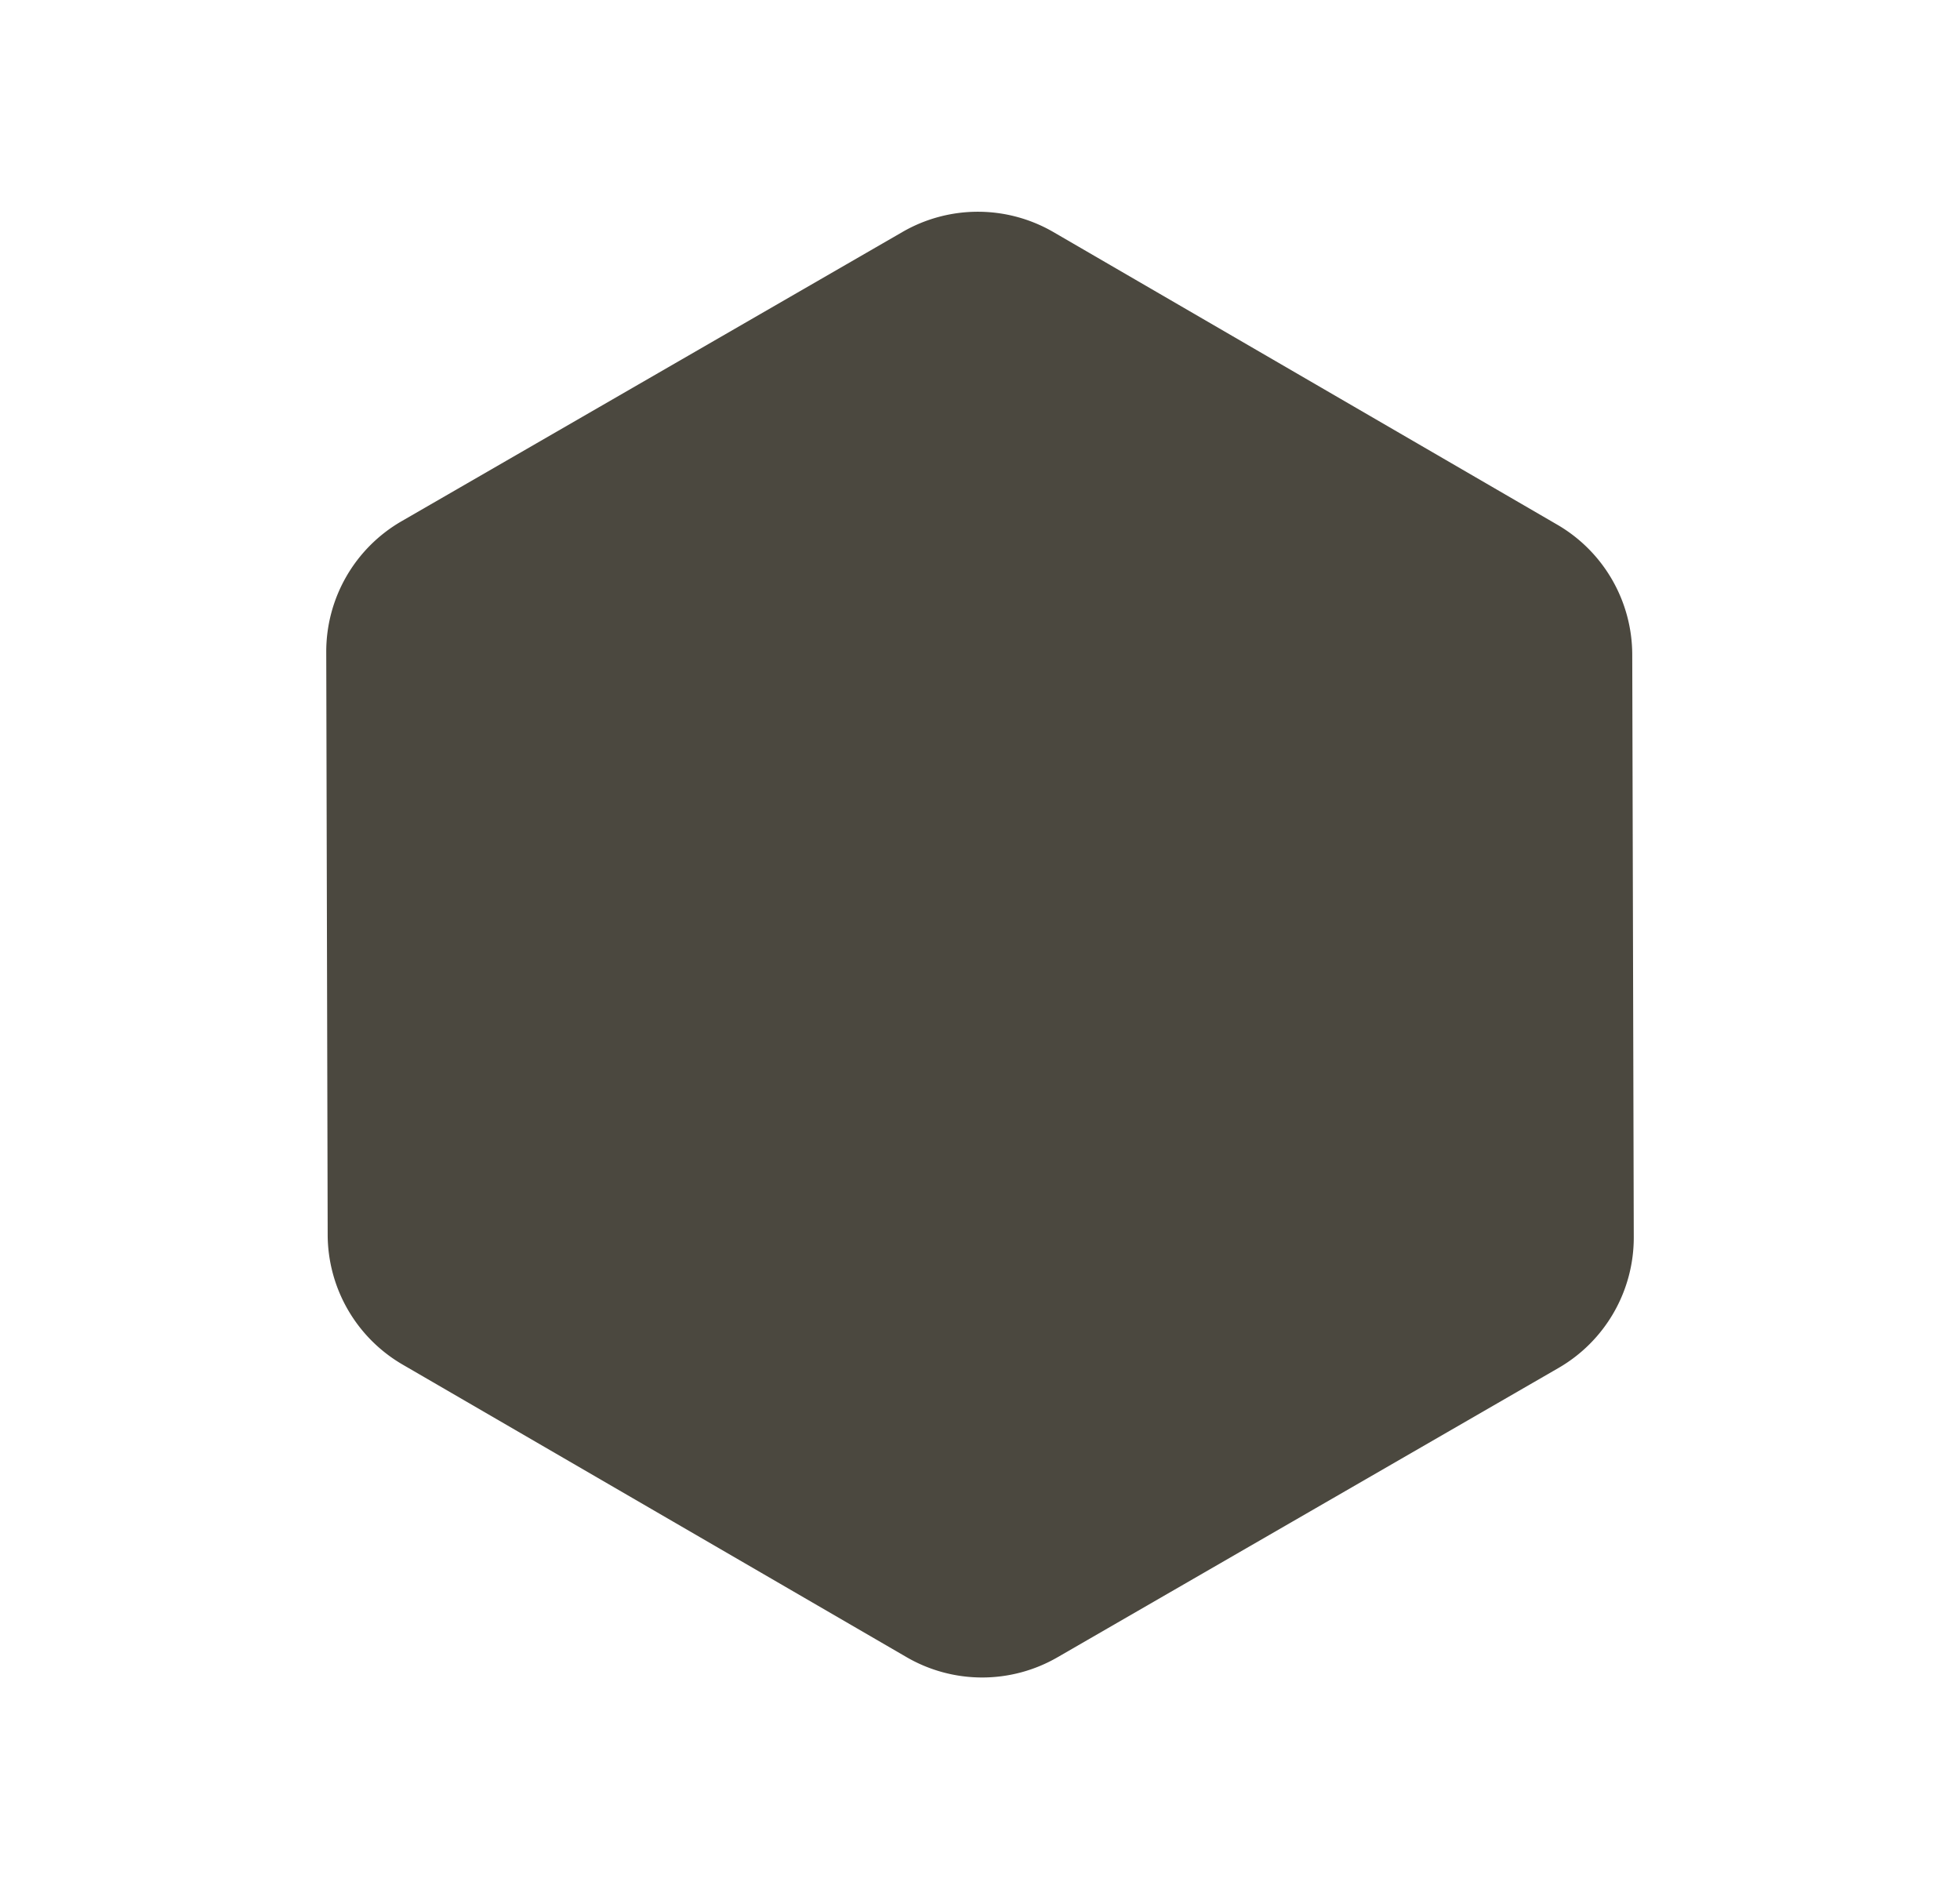<svg id="Component_10_43" data-name="Component 10 – 43" xmlns="http://www.w3.org/2000/svg" width="39.045" height="37.628" viewBox="0 0 39.045 37.628">
  <path id="Polygon_2" data-name="Polygon 2" d="M20.763,0a3,3,0,0,1,2.6,1.506l5.778,10.065a3,3,0,0,1,0,2.987L23.365,24.623a3,3,0,0,1-2.6,1.506H9.237a3,3,0,0,1-2.6-1.506L.857,14.558a3,3,0,0,1,0-2.987L6.635,1.506A3,3,0,0,1,9.237,0Z" transform="translate(0 15) rotate(-30)" fill="#4b483f"/>
</svg>
